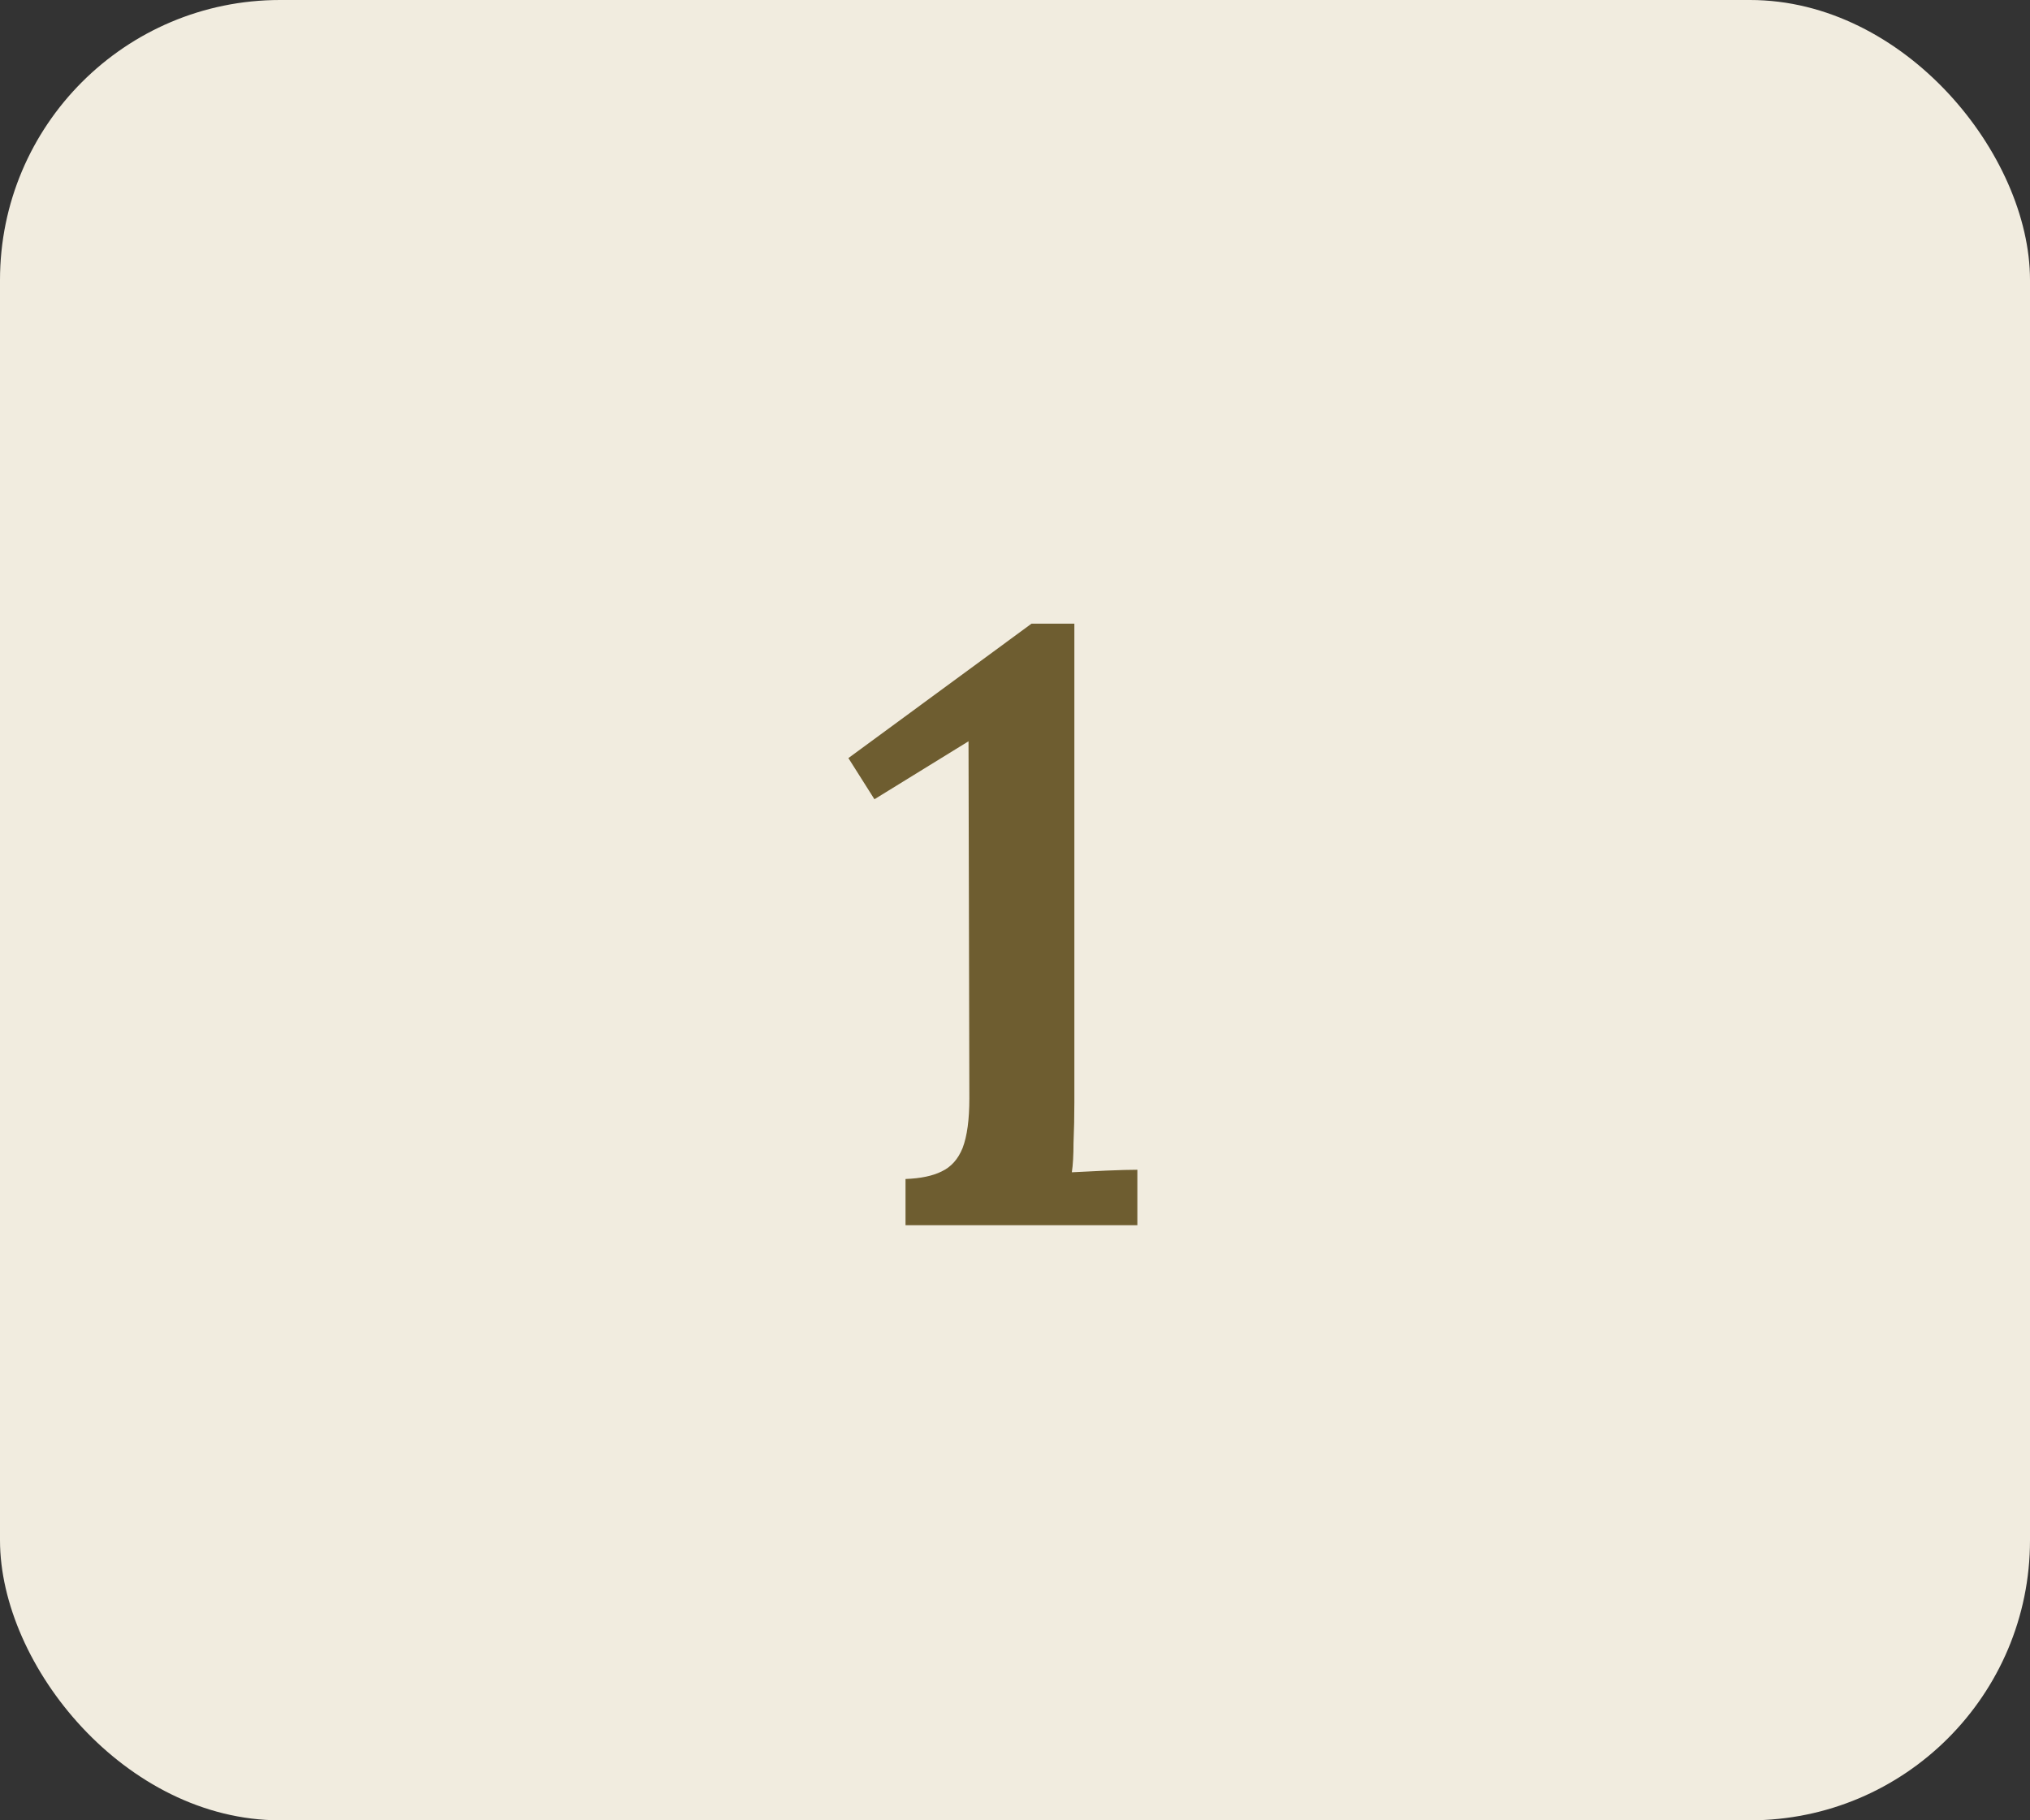 <svg xmlns="http://www.w3.org/2000/svg" width="58" height="52" viewBox="0 0 58 52" fill="none"><rect x="0" y="0" width="58" height="52" fill="#333333" stroke="none"/><rect width="58" height="52" rx="8" fill="#F1ECDF"></rect><path d="M25.872 35V33.68C26.304 33.664 26.648 33.592 26.904 33.464C27.176 33.336 27.376 33.112 27.504 32.792C27.632 32.456 27.696 31.984 27.696 31.376L27.672 21.176L24.984 22.832L24.24 21.656L29.472 17.816H30.696V31.496C30.696 31.896 30.688 32.28 30.672 32.648C30.672 33 30.656 33.28 30.624 33.488C30.912 33.472 31.24 33.456 31.608 33.44C31.992 33.424 32.288 33.416 32.496 33.416V35H25.872Z" fill="#6E5D30"></path></svg>
